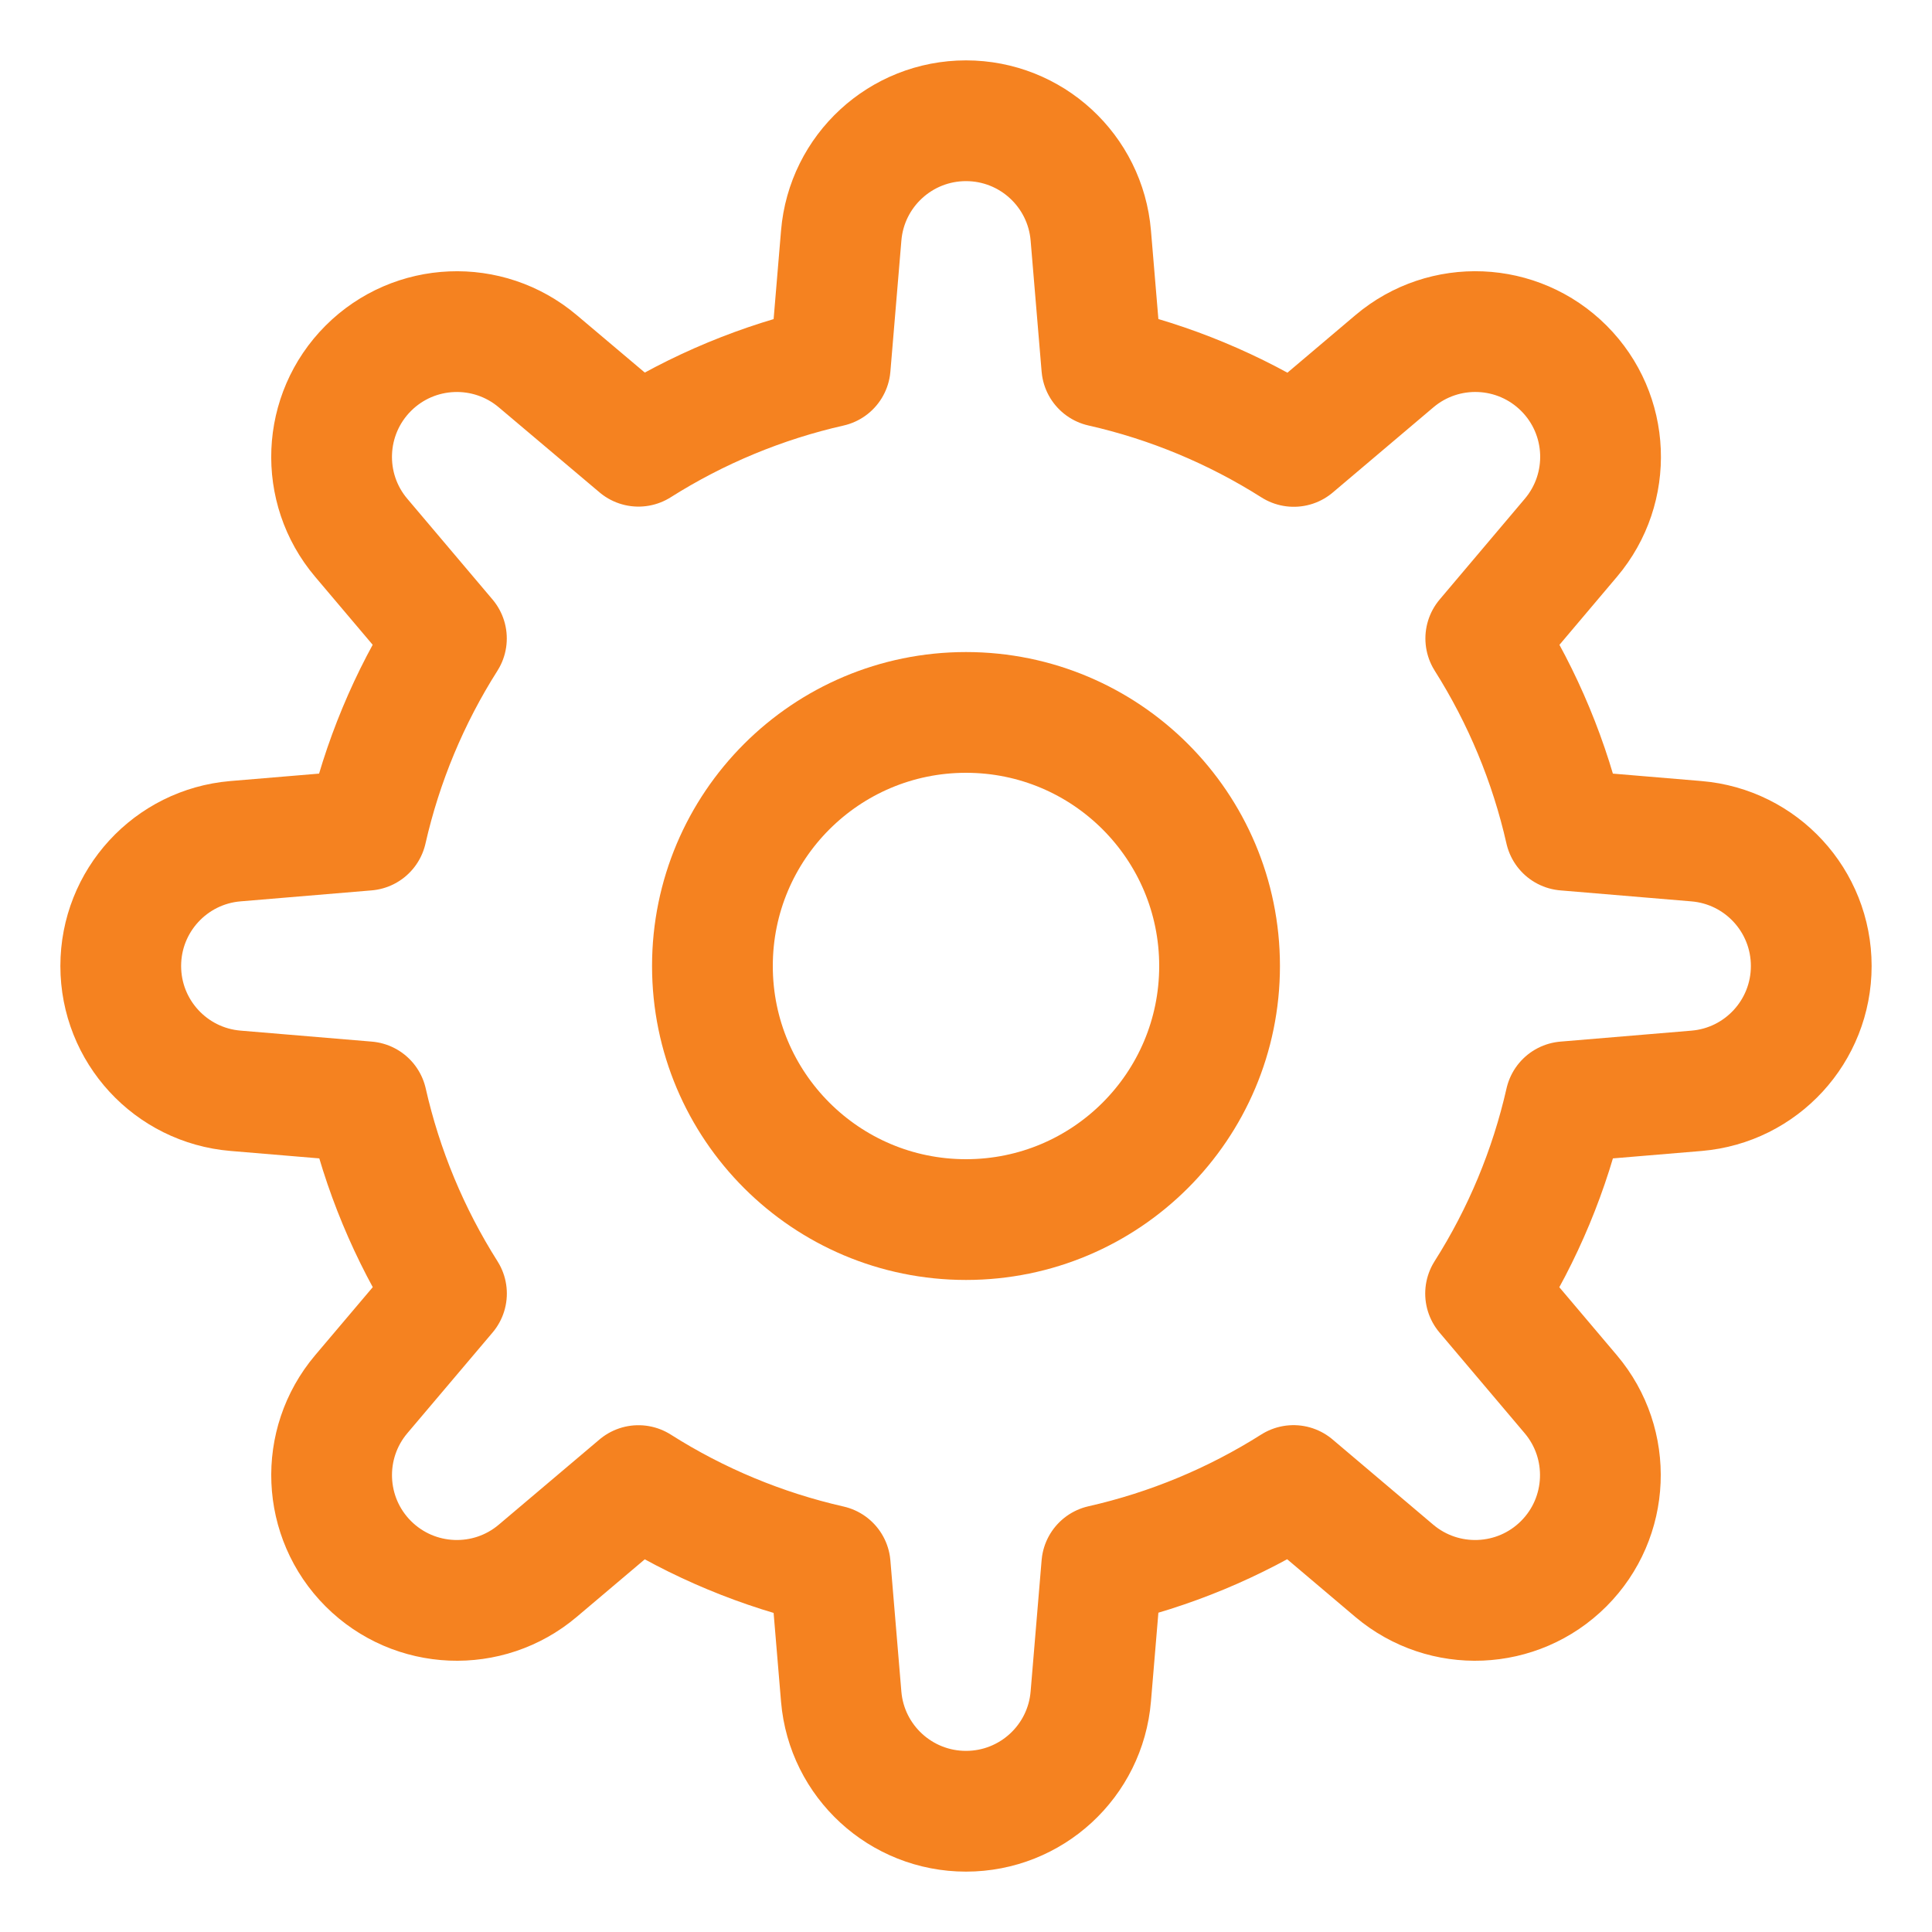 <svg width="32" height="32" viewBox="0 0 32 32" fill="none" xmlns="http://www.w3.org/2000/svg">
<path d="M16 20.2C18.32 20.2 20.2 18.32 20.2 16C20.2 13.68 18.32 11.8 16 11.8C13.68 11.8 11.8 13.68 11.8 16C11.8 18.32 13.68 20.2 16 20.2Z" stroke="#F58220" stroke-width="2" stroke-linecap="round" stroke-linejoin="round"/>
<path fill-rule="evenodd" clip-rule="evenodd" d="M30 16C30 14.921 29.173 14.022 28.097 13.933L25.927 13.751C25.672 12.625 25.226 11.551 24.609 10.575L26.019 8.907C26.716 8.083 26.666 6.863 25.903 6.1C25.14 5.337 23.92 5.286 23.096 5.983L21.429 7.394C20.452 6.775 19.377 6.327 18.249 6.072L18.067 3.902C17.977 2.827 17.079 2 16 2C14.921 2 14.022 2.827 13.933 3.903L13.751 6.073C12.625 6.328 11.551 6.774 10.575 7.391L8.907 5.983C8.083 5.287 6.863 5.337 6.1 6.1C5.337 6.863 5.286 8.084 5.983 8.907L7.394 10.575C6.775 11.55 6.328 12.624 6.072 13.751L3.899 13.933C2.825 14.024 2 14.922 2 16C2 17.079 2.827 17.978 3.903 18.067L6.076 18.249C6.331 19.375 6.777 20.449 7.395 21.425L5.983 23.093C5.287 23.917 5.337 25.137 6.1 25.9C6.863 26.663 8.084 26.713 8.907 26.017L10.575 24.606C11.55 25.225 12.624 25.672 13.751 25.928L13.933 28.102C14.024 29.175 14.922 30 16 30C17.079 30 17.978 29.173 18.067 28.097L18.249 25.924C19.375 25.669 20.449 25.223 21.425 24.605L23.093 26.017C23.917 26.713 25.137 26.663 25.9 25.9C26.663 25.137 26.713 23.916 26.017 23.093L24.606 21.425C25.225 20.45 25.672 19.376 25.928 18.249L28.102 18.067C29.175 17.976 30 17.078 30 16Z" stroke="#F58220" stroke-width="2" stroke-linecap="round" stroke-linejoin="round"/>
</svg>

